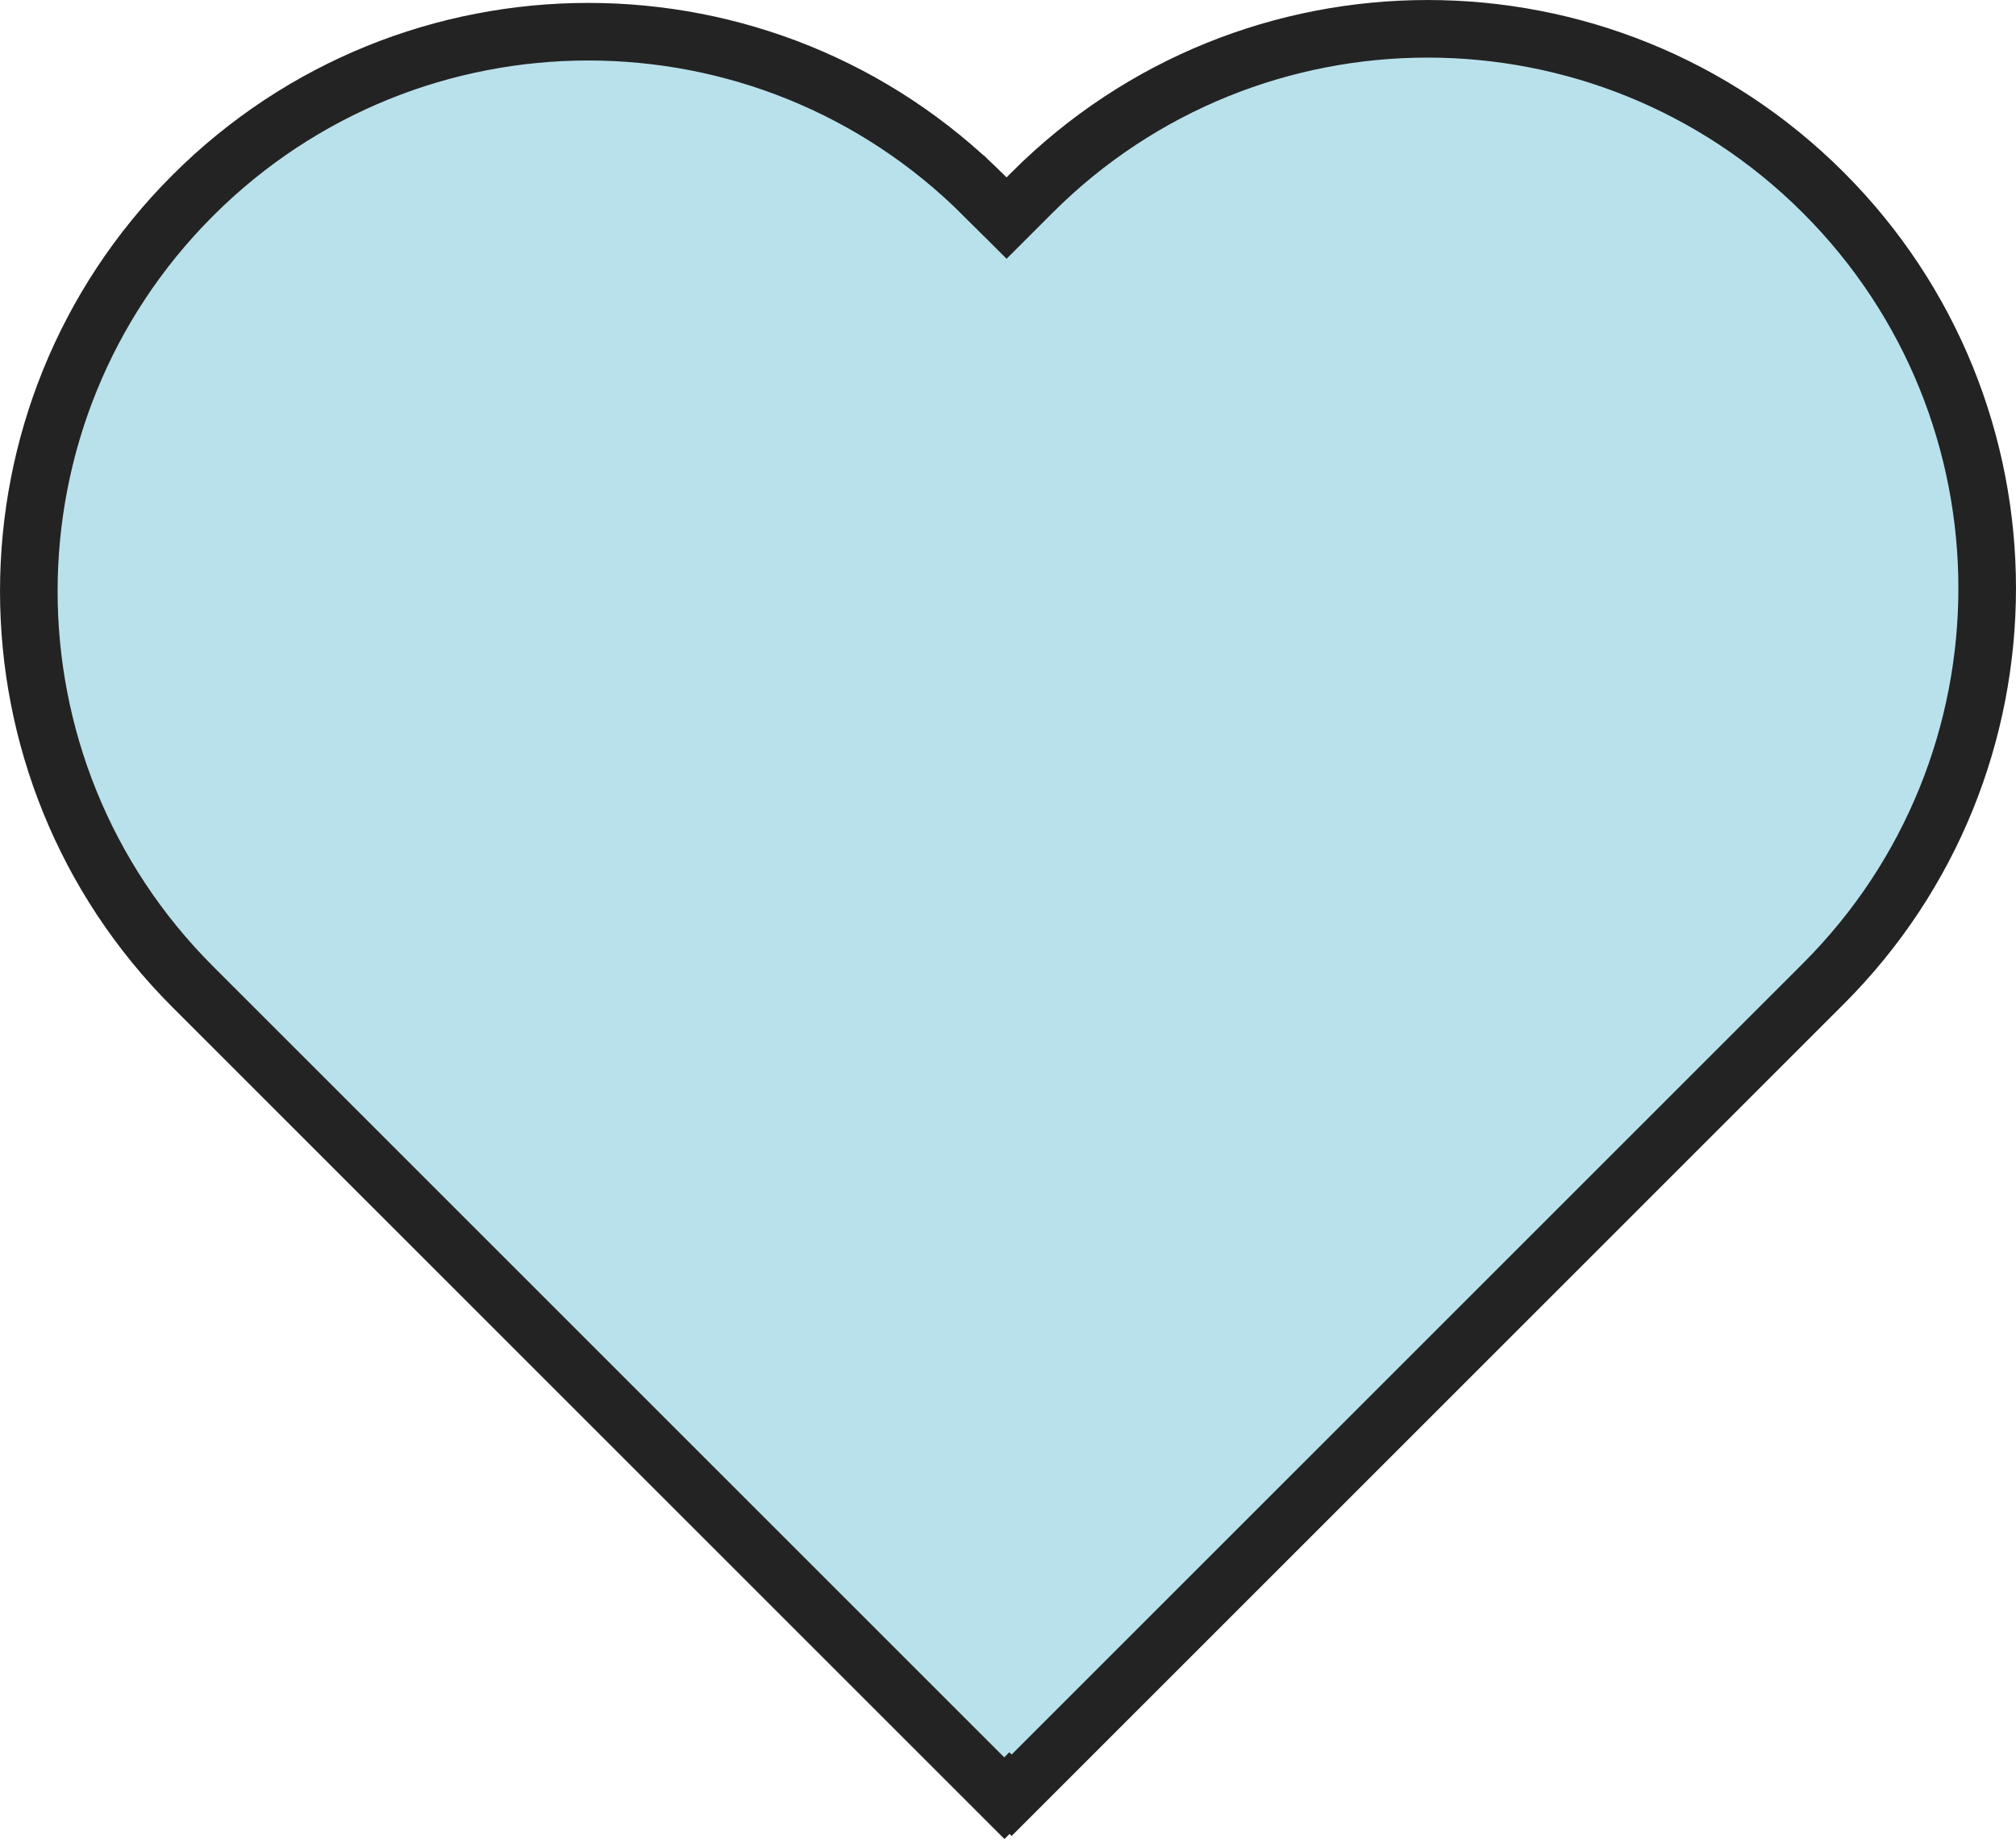 <?xml version="1.0" encoding="UTF-8"?> <svg xmlns="http://www.w3.org/2000/svg" width="35" height="32" viewBox="0 0 35 32" fill="none"> <path d="M17.563 31.175L17.525 31.137L17.437 31.226L3.345 17.134C-0.448 13.341 -0.448 7.19 3.345 3.396C7.139 -0.398 13.29 -0.398 17.083 3.396L17.431 3.048L17.083 3.396L17.121 3.434L17.475 3.787L17.828 3.434L17.917 3.345C21.71 -0.448 27.861 -0.448 31.655 3.345C35.448 7.139 35.448 13.29 31.655 17.083L17.563 31.175Z" fill="#B9E1EC" stroke="#232323"></path> </svg> 